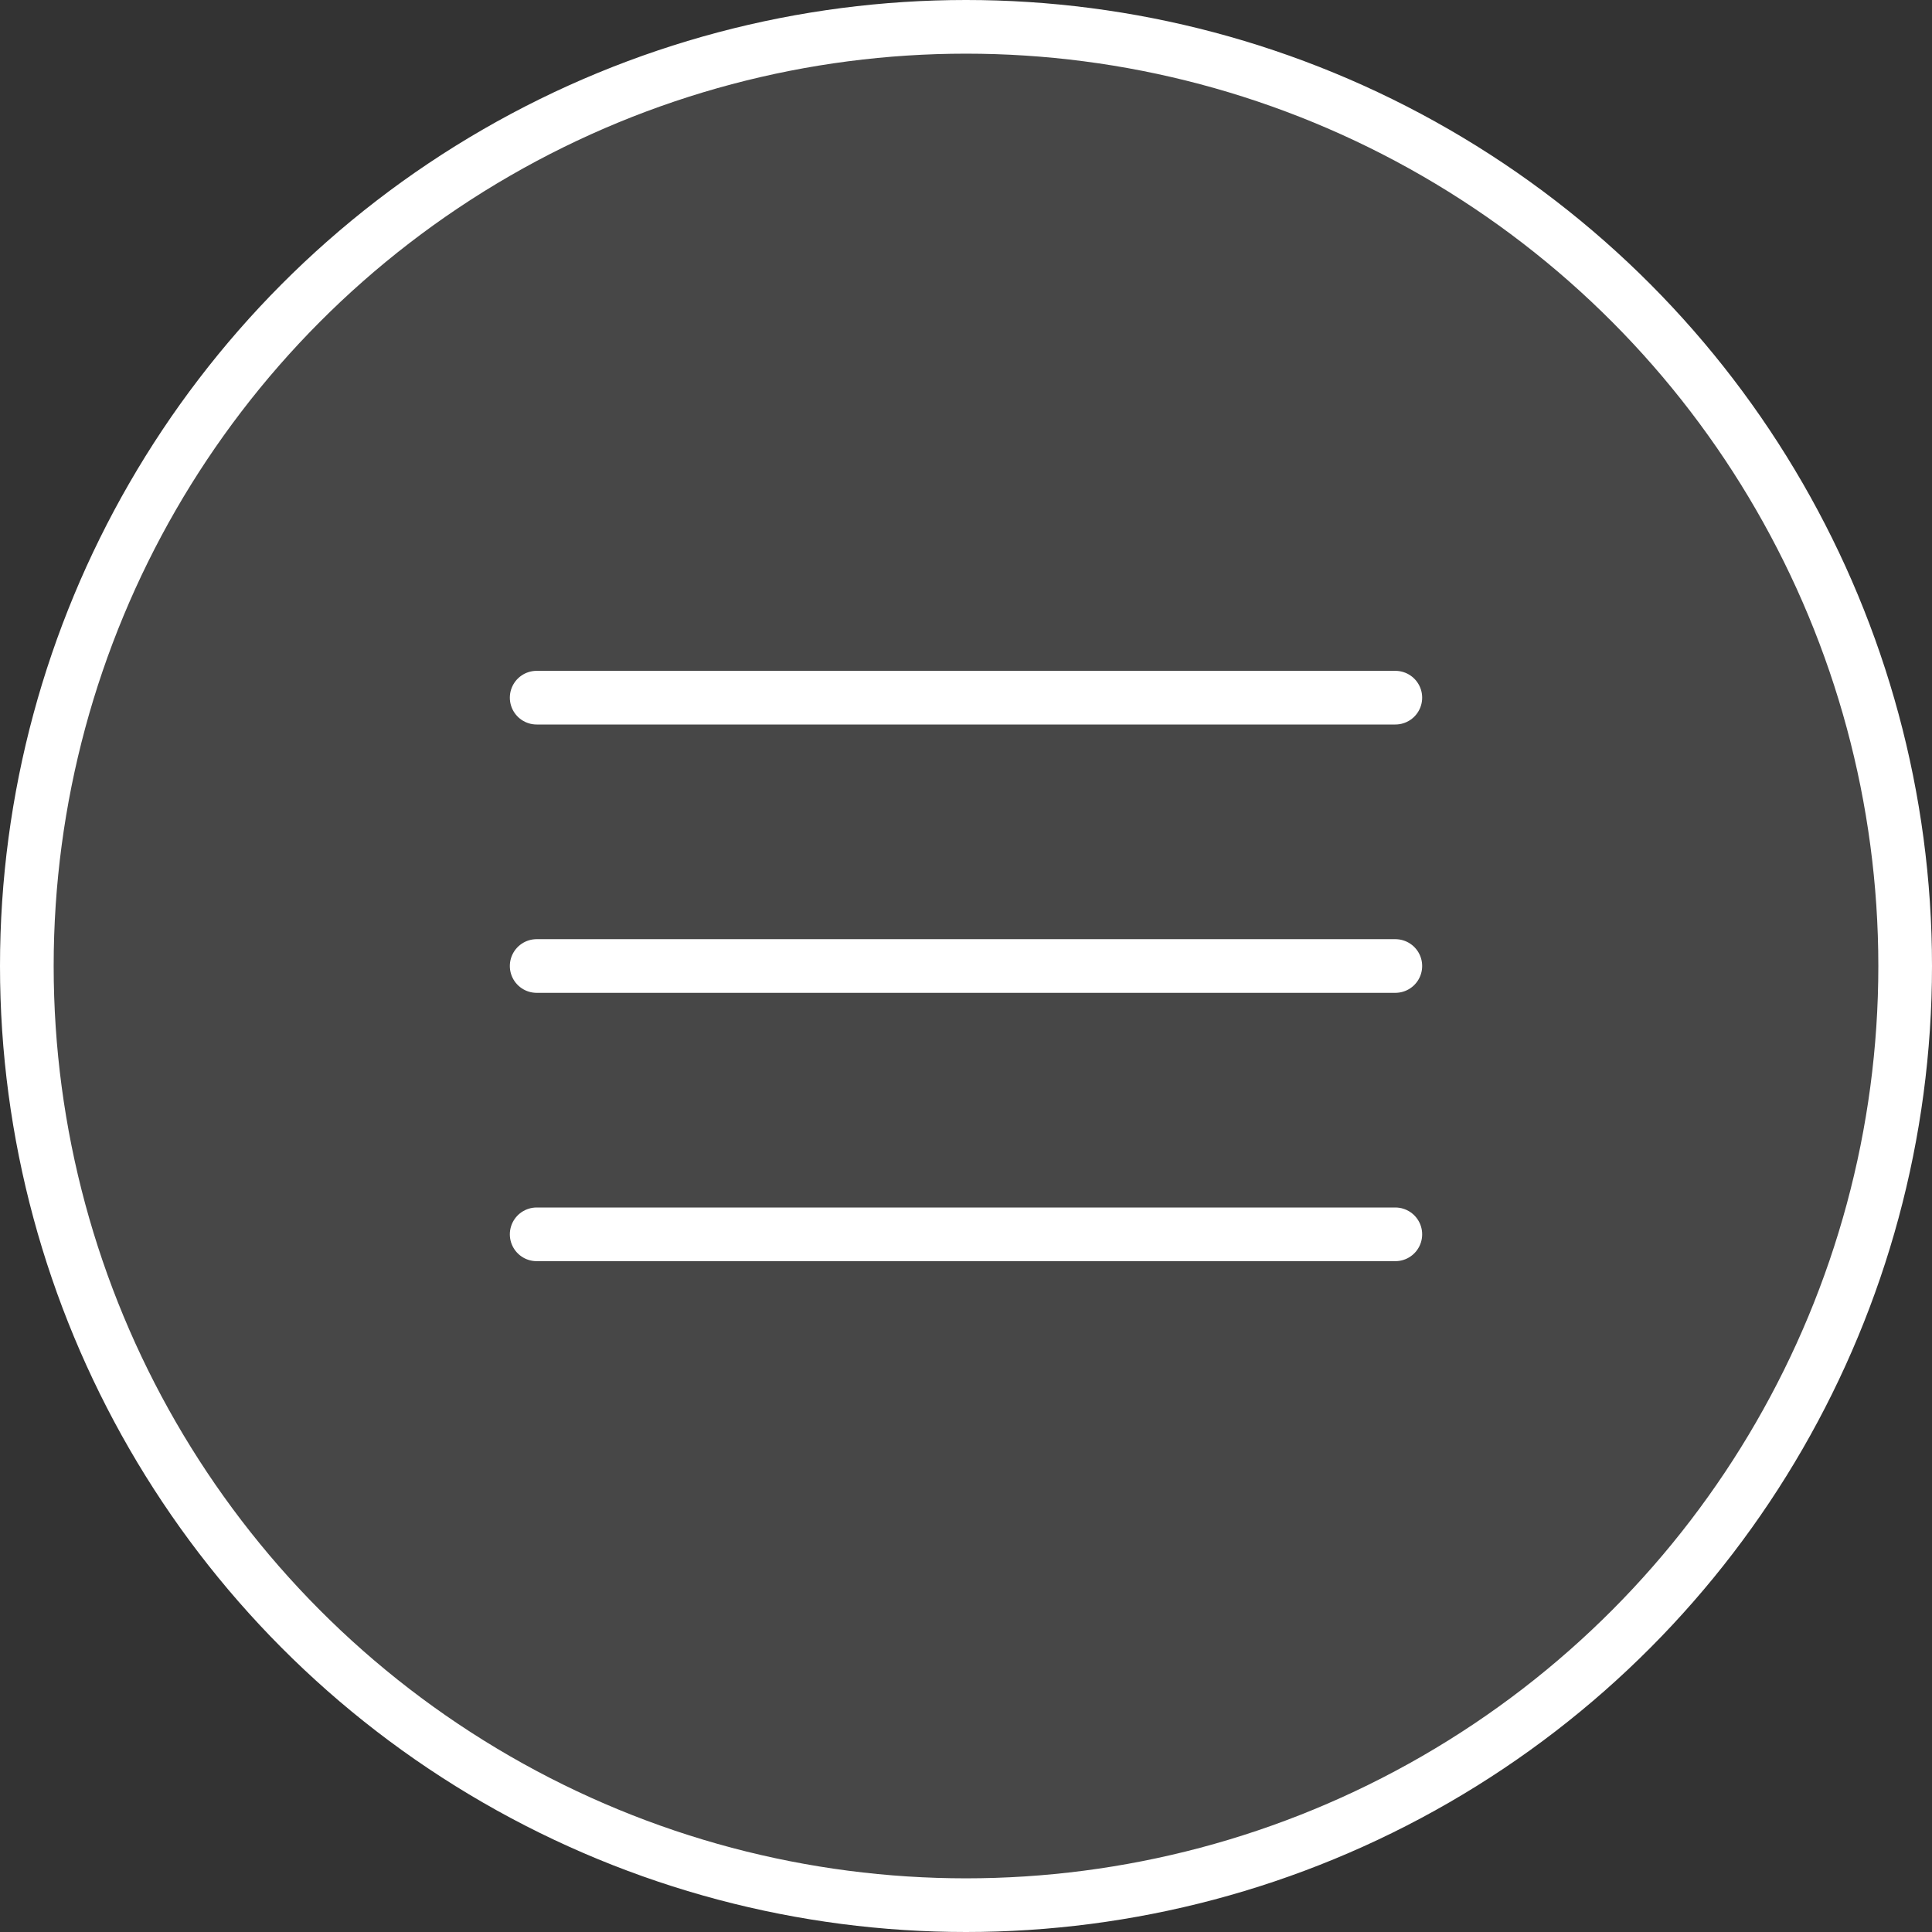 <?xml version="1.0" encoding="UTF-8"?> <svg xmlns="http://www.w3.org/2000/svg" width="36" height="36" viewBox="0 0 36 36" fill="none"><rect x="0" y="0" width="36" height="36" fill="#333333" stroke="none"/><circle cx="18" cy="18" r="17.5" fill="white" fill-opacity="0.1" stroke="white"></circle><path d="M10 13H26" stroke="white" stroke-linecap="round"></path><path d="M10 18H26" stroke="white" stroke-linecap="round"></path><path d="M10 23H26" stroke="white" stroke-linecap="round"></path></svg> 